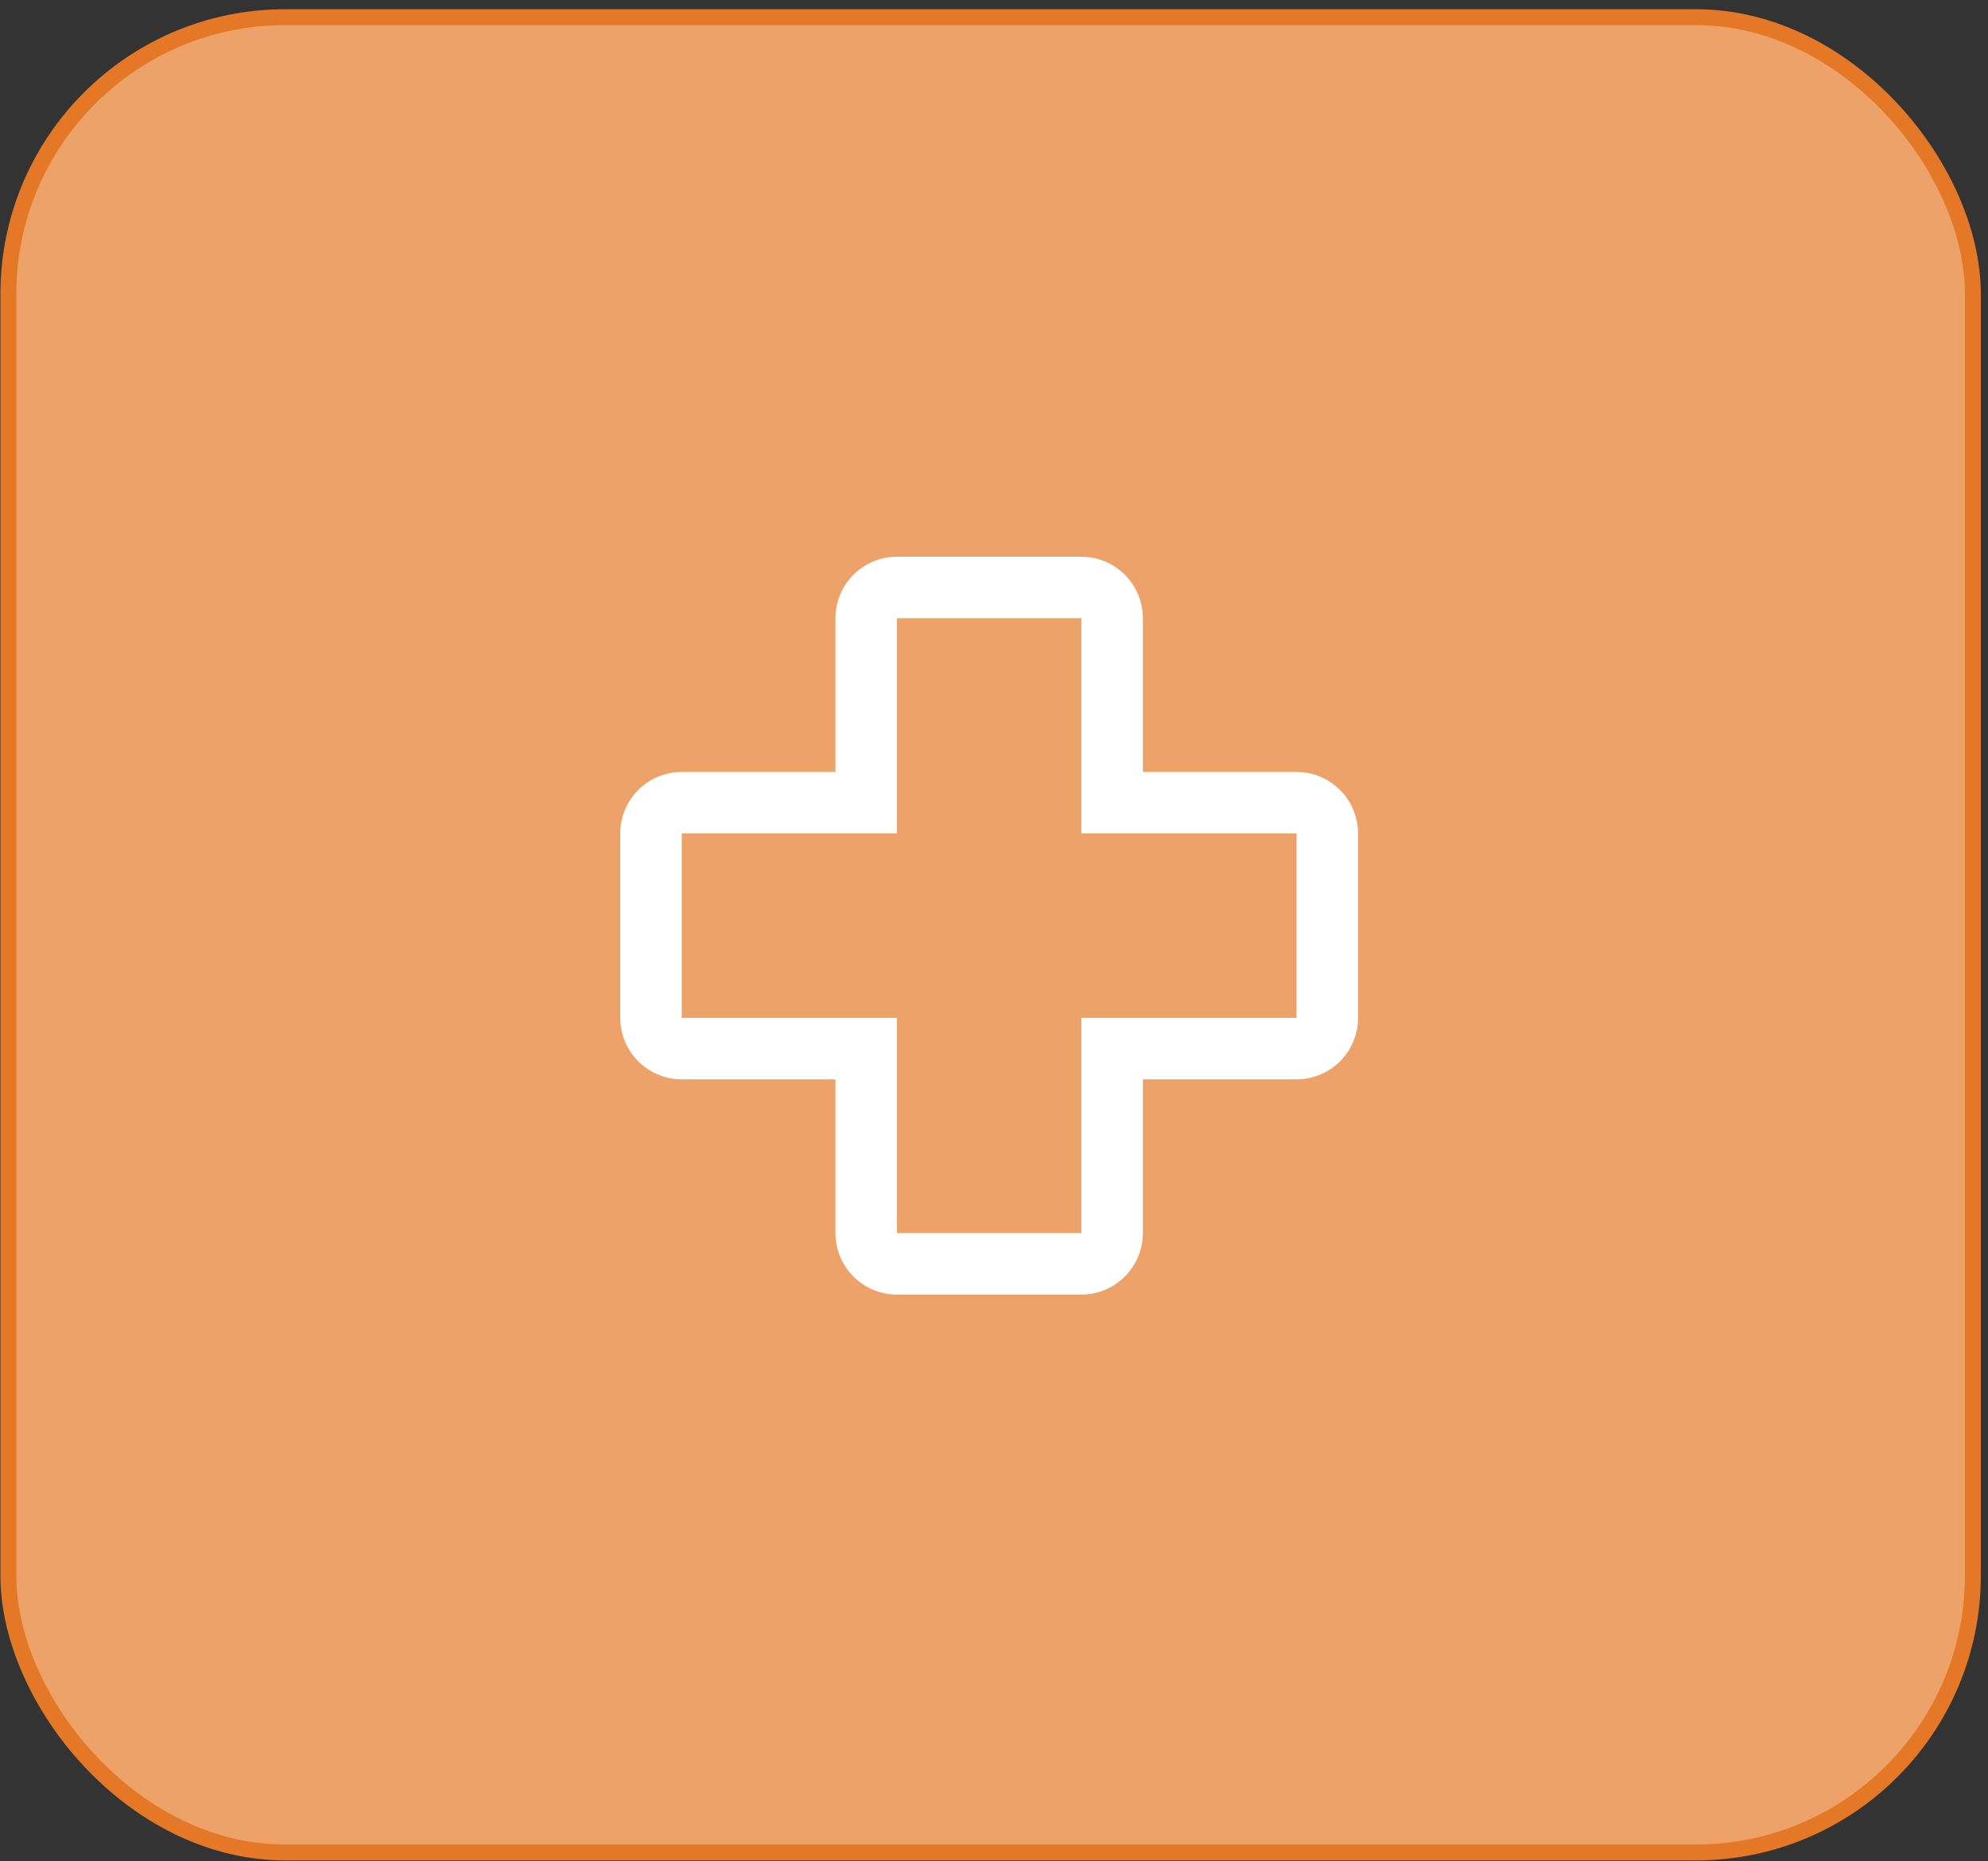 <svg width="125" height="117" viewBox="0 0 125 117" fill="none" xmlns="http://www.w3.org/2000/svg">
<rect x="0" y="0" width="125" height="117" fill="#333333" stroke="none"/>
<rect x="0.527" y="1.08" width="123.521" height="115.382" rx="17.405" fill="#ECA269" stroke="#E47826"/>
<path d="M71.453 67.86V77.524C71.451 78.441 71.087 79.32 70.438 79.968C69.79 80.617 68.91 80.982 67.993 80.983H56.397C55.48 80.982 54.6 80.618 53.952 79.969C53.303 79.32 52.938 78.441 52.937 77.524V67.86V67.453H52.531H42.866C41.949 67.452 41.07 67.087 40.421 66.439C39.773 65.79 39.408 64.911 39.407 63.994V52.397C39.408 51.479 39.773 50.6 40.421 49.952C41.07 49.303 41.949 48.938 42.866 48.937H52.531H52.937V48.531V38.866C52.938 37.949 53.303 37.07 53.952 36.421C54.6 35.773 55.479 35.408 56.397 35.407H67.994C68.911 35.408 69.79 35.773 70.439 36.421C71.087 37.07 71.452 37.949 71.453 38.866V48.531V48.937H71.86H81.524C82.441 48.938 83.32 49.303 83.969 49.952C84.618 50.6 84.982 51.48 84.983 52.397V63.993C84.982 64.91 84.617 65.79 83.968 66.438C83.32 67.087 82.441 67.451 81.524 67.453H71.86H71.453V67.86ZM42.866 51.989H42.459V52.396V63.994V64.401H42.866H55.989V77.524V77.931H56.396H67.994H68.401V77.524V64.401H81.524H81.931V63.994V52.396V51.989H81.524H68.401V38.866V38.459H67.994H56.396H55.989V38.866V51.989H42.866Z" fill="white" stroke="white" stroke-width="0.814"/>
</svg>
